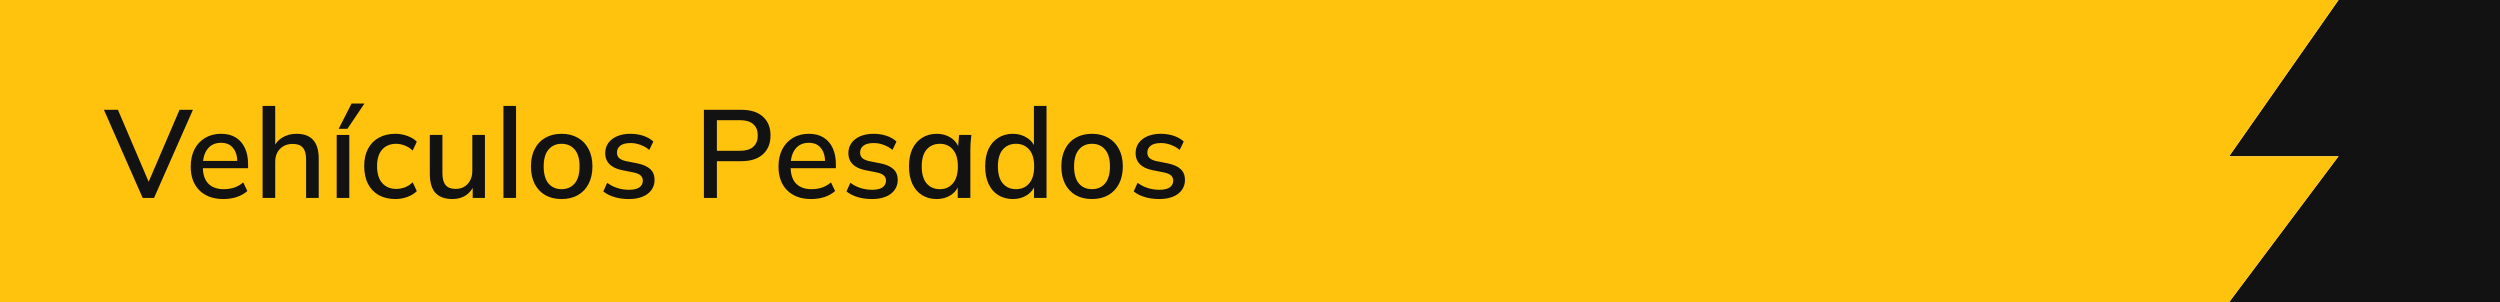 <svg xmlns="http://www.w3.org/2000/svg" width="480" height="58" viewBox="0 0 480 58" fill="none"><path d="M449 0H480V58H428L449 30H428L449 0Z" fill="#121212"></path><path d="M0 0H449L428 30H449L428 58H0V0Z" fill="#FFC30E"></path><path d="M27.392 38L19.952 21.08H22.64L28.976 35.912H28.112L34.472 21.08H37.04L29.576 38H27.392ZM42.907 38.216C40.955 38.216 39.419 37.664 38.299 36.56C37.179 35.456 36.619 33.928 36.619 31.976C36.619 30.712 36.859 29.608 37.339 28.664C37.835 27.72 38.515 26.992 39.379 26.48C40.259 25.952 41.275 25.688 42.427 25.688C43.563 25.688 44.515 25.928 45.283 26.408C46.051 26.888 46.635 27.568 47.035 28.448C47.435 29.312 47.635 30.336 47.635 31.52V32.288H38.515V30.896H45.979L45.571 31.208C45.571 30.008 45.299 29.08 44.755 28.424C44.227 27.752 43.459 27.416 42.451 27.416C41.331 27.416 40.467 27.808 39.859 28.592C39.251 29.36 38.947 30.424 38.947 31.784V32.024C38.947 33.448 39.291 34.52 39.979 35.24C40.683 35.96 41.675 36.32 42.955 36.32C43.659 36.32 44.315 36.224 44.923 36.032C45.547 35.824 46.139 35.488 46.699 35.024L47.491 36.68C46.931 37.176 46.251 37.56 45.451 37.832C44.651 38.088 43.803 38.216 42.907 38.216ZM50.417 38V20.336H52.841V28.472H52.505C52.857 27.56 53.425 26.872 54.209 26.408C54.993 25.928 55.897 25.688 56.921 25.688C58.361 25.688 59.433 26.088 60.137 26.888C60.841 27.672 61.193 28.864 61.193 30.464V38H58.769V30.608C58.769 29.568 58.561 28.816 58.145 28.352C57.745 27.872 57.105 27.632 56.225 27.632C55.201 27.632 54.377 27.952 53.753 28.592C53.145 29.216 52.841 30.048 52.841 31.088V38H50.417ZM64.643 38V25.904H67.067V38H64.643ZM65.027 24.728L67.499 19.88H69.971L66.707 24.728H65.027ZM75.924 38.216C74.708 38.216 73.644 37.968 72.732 37.472C71.836 36.96 71.14 36.232 70.644 35.288C70.164 34.328 69.924 33.192 69.924 31.88C69.924 30.584 70.172 29.472 70.668 28.544C71.164 27.616 71.86 26.912 72.756 26.432C73.652 25.936 74.708 25.688 75.924 25.688C76.708 25.688 77.468 25.824 78.204 26.096C78.94 26.352 79.548 26.72 80.028 27.2L79.236 28.904C78.788 28.472 78.284 28.152 77.724 27.944C77.164 27.72 76.62 27.608 76.092 27.608C74.94 27.608 74.036 27.976 73.38 28.712C72.724 29.448 72.396 30.512 72.396 31.904C72.396 33.312 72.724 34.392 73.38 35.144C74.036 35.896 74.94 36.272 76.092 36.272C76.604 36.272 77.14 36.176 77.7 35.984C78.26 35.776 78.772 35.448 79.236 35L80.028 36.704C79.532 37.184 78.908 37.56 78.156 37.832C77.42 38.088 76.676 38.216 75.924 38.216ZM86.892 38.216C85.436 38.216 84.34 37.824 83.604 37.04C82.884 36.24 82.524 35.016 82.524 33.368V25.904H84.948V33.32C84.948 34.328 85.156 35.072 85.572 35.552C85.988 36.032 86.62 36.272 87.468 36.272C88.428 36.272 89.204 35.952 89.796 35.312C90.388 34.672 90.684 33.824 90.684 32.768V25.904H93.108V38H90.756V35.408H91.068C90.732 36.304 90.196 37 89.46 37.496C88.724 37.976 87.868 38.216 86.892 38.216ZM96.659 38V20.336H99.083V38H96.659ZM107.819 38.216C106.619 38.216 105.579 37.968 104.699 37.472C103.819 36.96 103.139 36.24 102.659 35.312C102.179 34.368 101.939 33.248 101.939 31.952C101.939 30.656 102.179 29.544 102.659 28.616C103.139 27.672 103.819 26.952 104.699 26.456C105.579 25.944 106.619 25.688 107.819 25.688C109.019 25.688 110.059 25.944 110.939 26.456C111.835 26.952 112.523 27.672 113.003 28.616C113.499 29.544 113.747 30.656 113.747 31.952C113.747 33.248 113.499 34.368 113.003 35.312C112.523 36.24 111.835 36.96 110.939 37.472C110.059 37.968 109.019 38.216 107.819 38.216ZM107.819 36.32C108.875 36.32 109.715 35.952 110.339 35.216C110.963 34.48 111.275 33.392 111.275 31.952C111.275 30.512 110.963 29.432 110.339 28.712C109.715 27.976 108.875 27.608 107.819 27.608C106.779 27.608 105.947 27.976 105.323 28.712C104.699 29.432 104.387 30.512 104.387 31.952C104.387 33.392 104.691 34.48 105.299 35.216C105.923 35.952 106.763 36.32 107.819 36.32ZM120.733 38.216C119.725 38.216 118.797 38.088 117.949 37.832C117.101 37.576 116.397 37.216 115.837 36.752L116.581 35.096C117.173 35.544 117.829 35.88 118.549 36.104C119.269 36.328 120.005 36.44 120.757 36.44C121.637 36.44 122.301 36.288 122.749 35.984C123.197 35.664 123.421 35.232 123.421 34.688C123.421 34.272 123.277 33.936 122.989 33.68C122.717 33.424 122.261 33.232 121.621 33.104L119.317 32.648C118.293 32.424 117.517 32.04 116.989 31.496C116.461 30.952 116.197 30.256 116.197 29.408C116.197 28.688 116.389 28.048 116.773 27.488C117.173 26.928 117.733 26.488 118.453 26.168C119.189 25.848 120.045 25.688 121.021 25.688C121.917 25.688 122.749 25.816 123.517 26.072C124.285 26.328 124.925 26.696 125.437 27.176L124.669 28.784C124.173 28.368 123.613 28.048 122.989 27.824C122.365 27.584 121.733 27.464 121.093 27.464C120.197 27.464 119.533 27.632 119.101 27.968C118.669 28.304 118.453 28.744 118.453 29.288C118.453 29.704 118.581 30.048 118.837 30.32C119.109 30.576 119.533 30.776 120.109 30.92L122.413 31.376C123.501 31.6 124.317 31.968 124.861 32.48C125.405 32.992 125.677 33.68 125.677 34.544C125.677 35.296 125.469 35.952 125.053 36.512C124.637 37.072 124.061 37.496 123.325 37.784C122.589 38.072 121.725 38.216 120.733 38.216ZM135.148 38V21.08H142.324C144.132 21.08 145.516 21.52 146.476 22.4C147.452 23.264 147.94 24.464 147.94 26C147.94 27.536 147.452 28.744 146.476 29.624C145.516 30.504 144.132 30.944 142.324 30.944H137.644V38H135.148ZM137.644 28.952H142.06C143.196 28.952 144.052 28.696 144.628 28.184C145.204 27.672 145.492 26.944 145.492 26C145.492 25.072 145.204 24.352 144.628 23.84C144.052 23.328 143.196 23.072 142.06 23.072H137.644V28.952ZM155.759 38.216C153.807 38.216 152.271 37.664 151.151 36.56C150.031 35.456 149.471 33.928 149.471 31.976C149.471 30.712 149.711 29.608 150.191 28.664C150.687 27.72 151.367 26.992 152.231 26.48C153.111 25.952 154.127 25.688 155.279 25.688C156.415 25.688 157.367 25.928 158.135 26.408C158.903 26.888 159.487 27.568 159.887 28.448C160.287 29.312 160.487 30.336 160.487 31.52V32.288H151.367V30.896H158.831L158.423 31.208C158.423 30.008 158.151 29.08 157.607 28.424C157.079 27.752 156.311 27.416 155.303 27.416C154.183 27.416 153.319 27.808 152.711 28.592C152.103 29.36 151.799 30.424 151.799 31.784V32.024C151.799 33.448 152.143 34.52 152.831 35.24C153.535 35.96 154.527 36.32 155.807 36.32C156.511 36.32 157.167 36.224 157.775 36.032C158.399 35.824 158.991 35.488 159.551 35.024L160.343 36.68C159.783 37.176 159.103 37.56 158.303 37.832C157.503 38.088 156.655 38.216 155.759 38.216ZM167.42 38.216C166.412 38.216 165.484 38.088 164.636 37.832C163.788 37.576 163.084 37.216 162.524 36.752L163.268 35.096C163.86 35.544 164.516 35.88 165.236 36.104C165.956 36.328 166.692 36.44 167.444 36.44C168.324 36.44 168.988 36.288 169.436 35.984C169.884 35.664 170.108 35.232 170.108 34.688C170.108 34.272 169.964 33.936 169.676 33.68C169.404 33.424 168.948 33.232 168.308 33.104L166.004 32.648C164.98 32.424 164.204 32.04 163.676 31.496C163.148 30.952 162.884 30.256 162.884 29.408C162.884 28.688 163.076 28.048 163.46 27.488C163.86 26.928 164.42 26.488 165.14 26.168C165.876 25.848 166.732 25.688 167.708 25.688C168.604 25.688 169.436 25.816 170.204 26.072C170.972 26.328 171.612 26.696 172.124 27.176L171.356 28.784C170.86 28.368 170.3 28.048 169.676 27.824C169.052 27.584 168.42 27.464 167.78 27.464C166.884 27.464 166.22 27.632 165.788 27.968C165.356 28.304 165.14 28.744 165.14 29.288C165.14 29.704 165.268 30.048 165.524 30.32C165.796 30.576 166.22 30.776 166.796 30.92L169.1 31.376C170.188 31.6 171.004 31.968 171.548 32.48C172.092 32.992 172.364 33.68 172.364 34.544C172.364 35.296 172.156 35.952 171.74 36.512C171.324 37.072 170.748 37.496 170.012 37.784C169.276 38.072 168.412 38.216 167.42 38.216ZM179.853 38.216C178.781 38.216 177.845 37.968 177.045 37.472C176.245 36.976 175.621 36.256 175.173 35.312C174.741 34.368 174.525 33.248 174.525 31.952C174.525 30.64 174.741 29.52 175.173 28.592C175.621 27.664 176.245 26.952 177.045 26.456C177.845 25.944 178.781 25.688 179.853 25.688C180.909 25.688 181.829 25.952 182.613 26.48C183.397 27.008 183.917 27.728 184.173 28.64H183.909L184.149 25.904H186.501C186.453 26.4 186.405 26.896 186.357 27.392C186.325 27.872 186.309 28.344 186.309 28.808V38H183.885V35.312H184.149C183.893 36.208 183.365 36.92 182.565 37.448C181.781 37.96 180.877 38.216 179.853 38.216ZM180.453 36.32C181.493 36.32 182.325 35.952 182.949 35.216C183.589 34.48 183.909 33.392 183.909 31.952C183.909 30.512 183.589 29.432 182.949 28.712C182.325 27.976 181.493 27.608 180.453 27.608C179.397 27.608 178.549 27.976 177.909 28.712C177.285 29.432 176.973 30.512 176.973 31.952C176.973 33.392 177.285 34.48 177.909 35.216C178.533 35.952 179.381 36.32 180.453 36.32ZM194.478 38.216C193.422 38.216 192.486 37.968 191.67 37.472C190.87 36.976 190.246 36.256 189.798 35.312C189.366 34.368 189.15 33.248 189.15 31.952C189.15 30.64 189.366 29.52 189.798 28.592C190.246 27.664 190.87 26.952 191.67 26.456C192.486 25.944 193.422 25.688 194.478 25.688C195.518 25.688 196.43 25.952 197.214 26.48C198.014 26.992 198.542 27.696 198.798 28.592H198.51V20.336H200.934V38H198.534V35.264H198.822C198.55 36.176 198.022 36.896 197.238 37.424C196.454 37.952 195.534 38.216 194.478 38.216ZM195.078 36.32C196.118 36.32 196.958 35.952 197.598 35.216C198.238 34.48 198.558 33.392 198.558 31.952C198.558 30.512 198.238 29.432 197.598 28.712C196.958 27.976 196.118 27.608 195.078 27.608C194.022 27.608 193.174 27.976 192.534 28.712C191.91 29.432 191.598 30.512 191.598 31.952C191.598 33.392 191.91 34.48 192.534 35.216C193.174 35.952 194.022 36.32 195.078 36.32ZM209.655 38.216C208.455 38.216 207.415 37.968 206.535 37.472C205.655 36.96 204.975 36.24 204.495 35.312C204.015 34.368 203.775 33.248 203.775 31.952C203.775 30.656 204.015 29.544 204.495 28.616C204.975 27.672 205.655 26.952 206.535 26.456C207.415 25.944 208.455 25.688 209.655 25.688C210.855 25.688 211.895 25.944 212.775 26.456C213.671 26.952 214.359 27.672 214.839 28.616C215.335 29.544 215.583 30.656 215.583 31.952C215.583 33.248 215.335 34.368 214.839 35.312C214.359 36.24 213.671 36.96 212.775 37.472C211.895 37.968 210.855 38.216 209.655 38.216ZM209.655 36.32C210.711 36.32 211.551 35.952 212.175 35.216C212.799 34.48 213.111 33.392 213.111 31.952C213.111 30.512 212.799 29.432 212.175 28.712C211.551 27.976 210.711 27.608 209.655 27.608C208.615 27.608 207.783 27.976 207.159 28.712C206.535 29.432 206.223 30.512 206.223 31.952C206.223 33.392 206.527 34.48 207.135 35.216C207.759 35.952 208.599 36.32 209.655 36.32ZM222.569 38.216C221.561 38.216 220.633 38.088 219.785 37.832C218.937 37.576 218.233 37.216 217.673 36.752L218.417 35.096C219.009 35.544 219.665 35.88 220.385 36.104C221.105 36.328 221.841 36.44 222.593 36.44C223.473 36.44 224.137 36.288 224.585 35.984C225.033 35.664 225.257 35.232 225.257 34.688C225.257 34.272 225.113 33.936 224.825 33.68C224.553 33.424 224.097 33.232 223.457 33.104L221.153 32.648C220.129 32.424 219.353 32.04 218.825 31.496C218.297 30.952 218.033 30.256 218.033 29.408C218.033 28.688 218.225 28.048 218.609 27.488C219.009 26.928 219.569 26.488 220.289 26.168C221.025 25.848 221.881 25.688 222.857 25.688C223.753 25.688 224.585 25.816 225.353 26.072C226.121 26.328 226.761 26.696 227.273 27.176L226.505 28.784C226.009 28.368 225.449 28.048 224.825 27.824C224.201 27.584 223.569 27.464 222.929 27.464C222.033 27.464 221.369 27.632 220.937 27.968C220.505 28.304 220.289 28.744 220.289 29.288C220.289 29.704 220.417 30.048 220.673 30.32C220.945 30.576 221.369 30.776 221.945 30.92L224.249 31.376C225.337 31.6 226.153 31.968 226.697 32.48C227.241 32.992 227.513 33.68 227.513 34.544C227.513 35.296 227.305 35.952 226.889 36.512C226.473 37.072 225.897 37.496 225.161 37.784C224.425 38.072 223.561 38.216 222.569 38.216Z" fill="#121212"></path></svg>